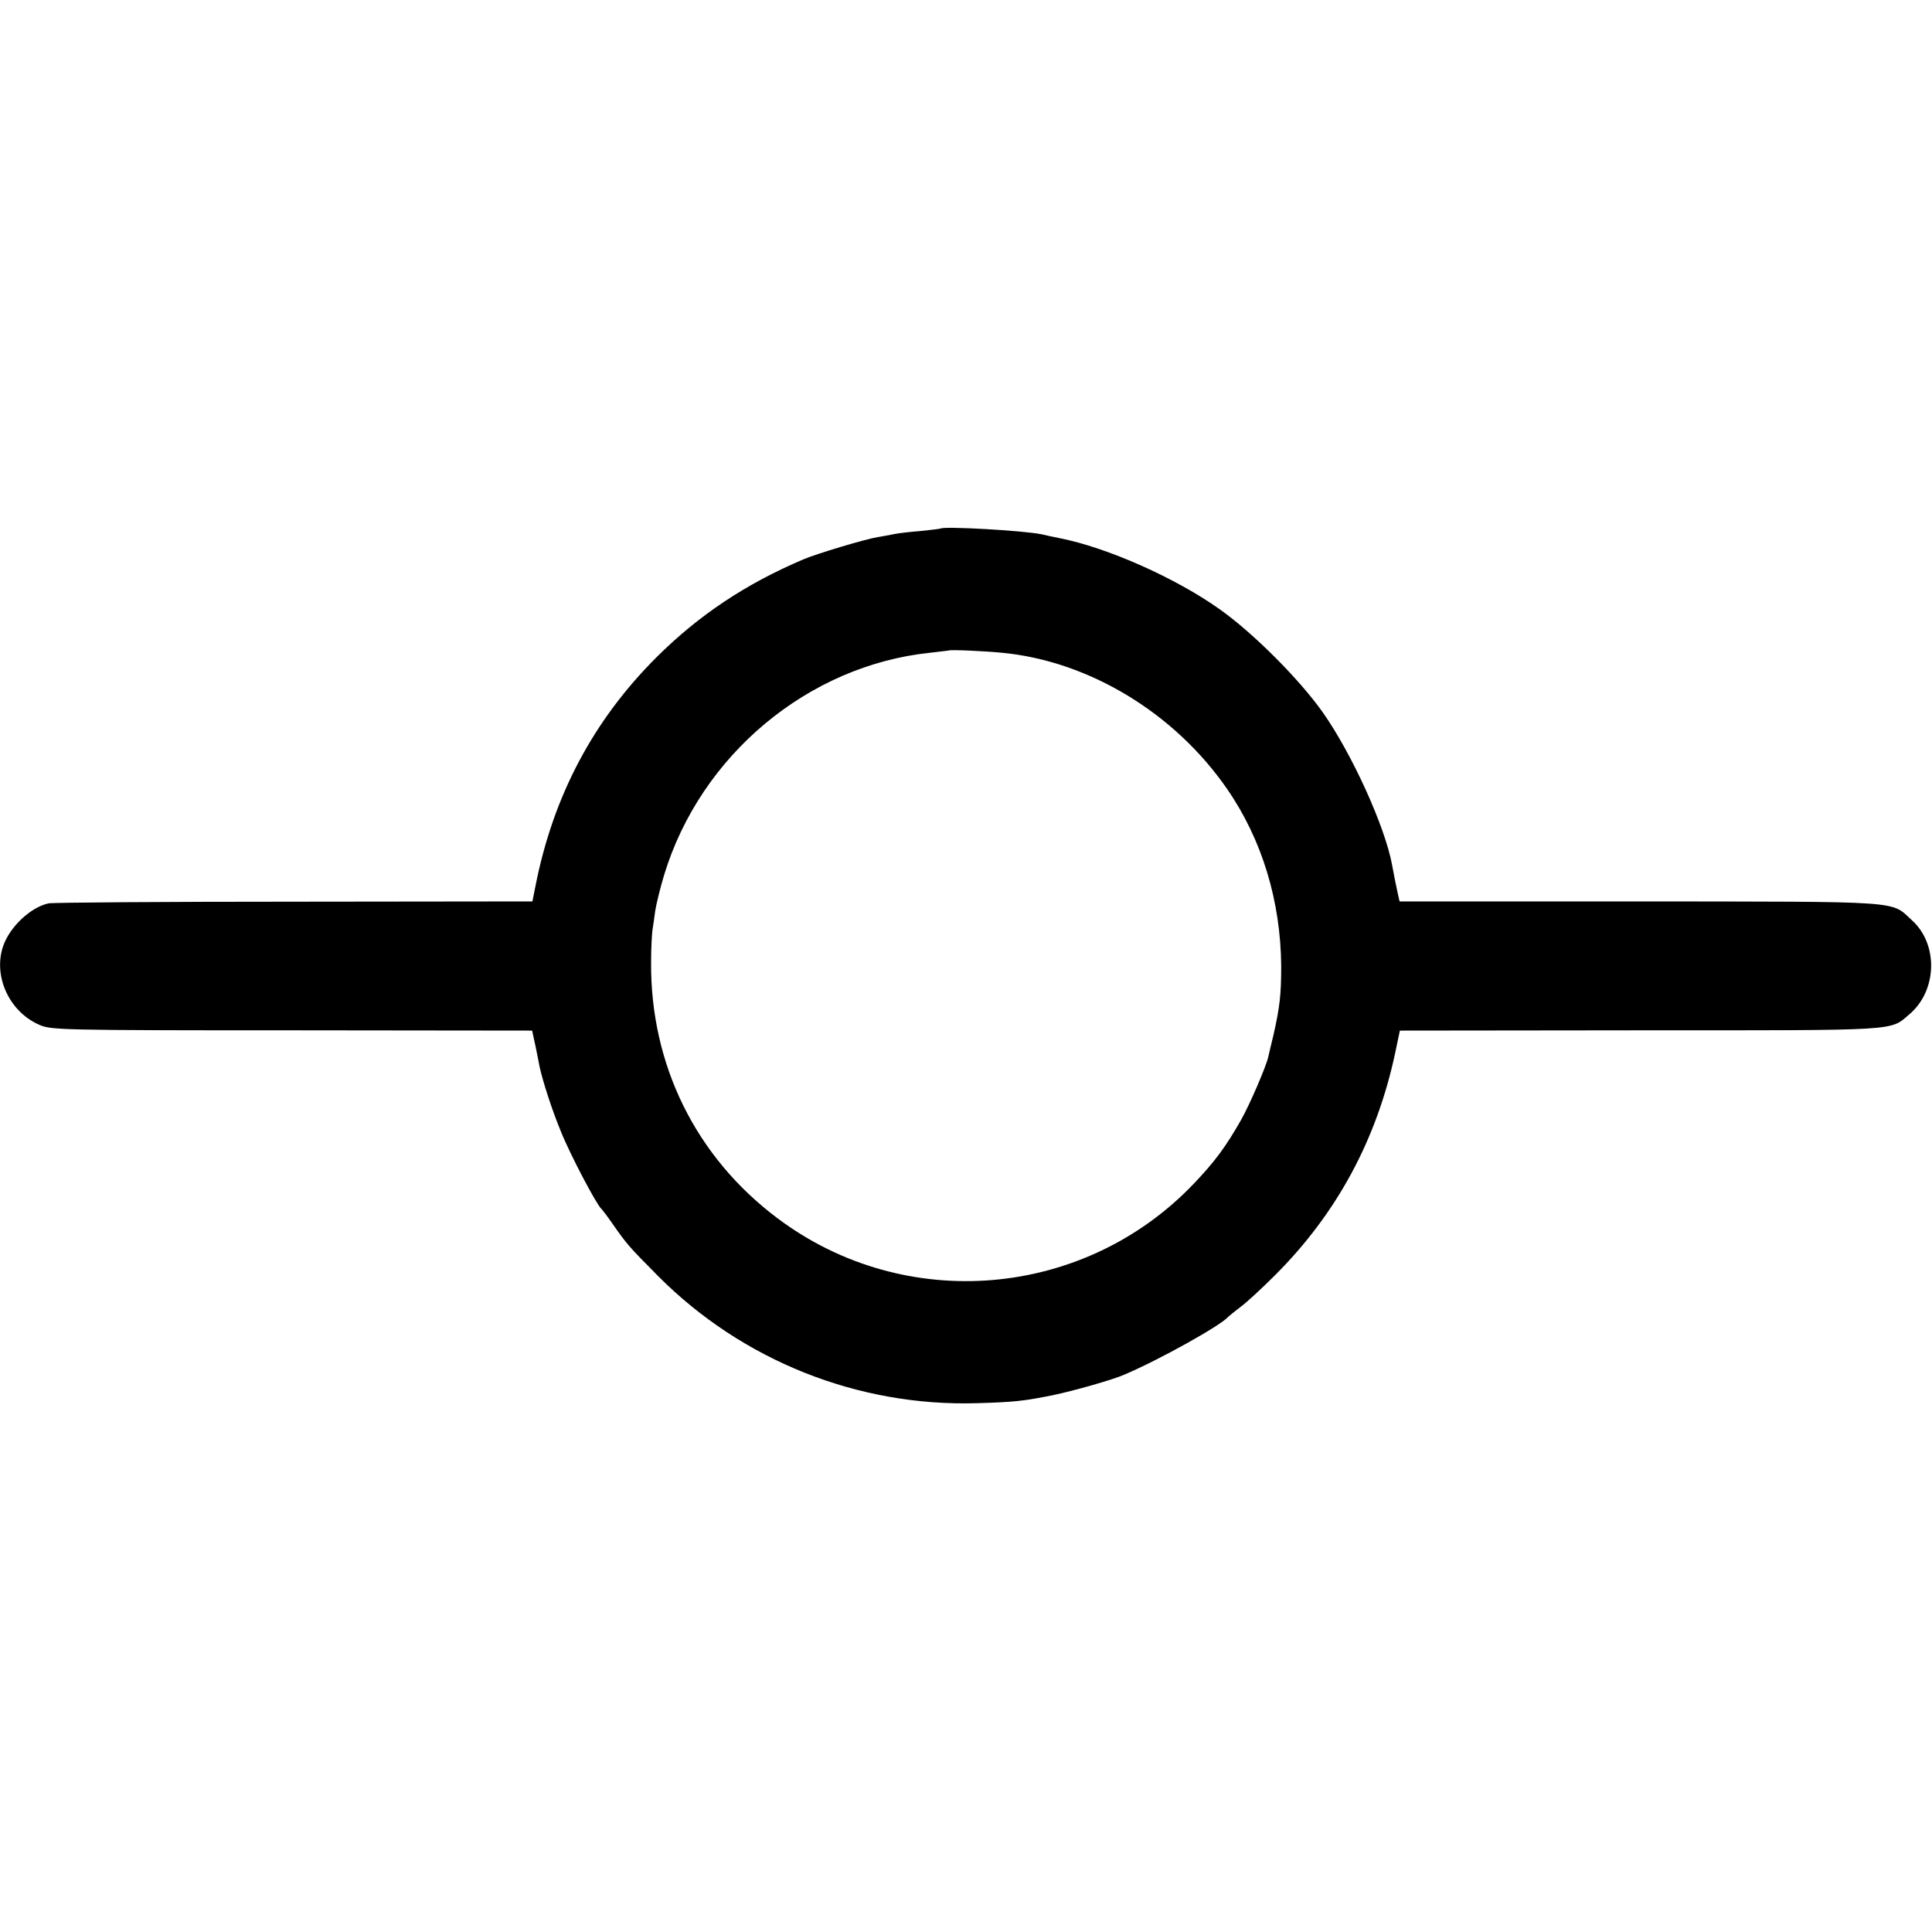 <?xml version="1.0" standalone="no"?>
<!DOCTYPE svg PUBLIC "-//W3C//DTD SVG 20010904//EN"
 "http://www.w3.org/TR/2001/REC-SVG-20010904/DTD/svg10.dtd">
<svg version="1.0" xmlns="http://www.w3.org/2000/svg"
 width="700pt" height="700pt" viewBox="0 0 700 700"
 preserveAspectRatio="xMidYMid meet">
<g transform="translate(0,700) scale(0.1,-0.1)"
fill="#000000" stroke="none">
<path d="M3408 5085 c-2 -1 -34 -5 -73 -9 -38 -3 -81 -8 -95 -11 -14 -3 -41
-8 -60 -11 -44 -7 -224 -61 -270 -81 -209 -89 -378 -202 -530 -353 -231 -230
-376 -505 -440 -831 l-11 -55 -862 -1 c-474 0 -875 -3 -891 -6 -65 -14 -141
-85 -165 -156 -36 -108 22 -235 129 -283 44 -20 64 -21 917 -21 l871 -1 13
-60 c7 -34 13 -65 14 -71 12 -54 45 -157 77 -234 33 -83 130 -267 147 -281 3
-3 22 -27 41 -55 52 -74 57 -80 165 -189 305 -306 724 -473 1155 -460 137 4
170 8 275 29 76 16 218 56 260 75 125 53 351 179 375 209 3 3 23 19 45 36 22
16 78 68 125 115 224 224 368 491 435 805 l17 81 872 1 c950 0 902 -3 974 58
101 85 106 254 9 341 -78 71 -17 67 -984 68 l-872 0 -6 26 c-7 32 -14 67 -21
105 -25 139 -146 405 -252 555 -86 121 -251 286 -372 372 -160 114 -408 224
-580 258 -25 5 -54 11 -65 14 -68 14 -356 30 -367 21z m222 -450 c316 -30 627
-219 817 -495 126 -183 193 -405 195 -640 0 -103 -5 -149 -28 -250 -9 -36 -17
-72 -19 -80 -8 -35 -66 -170 -98 -227 -55 -97 -95 -151 -170 -230 -398 -419
-1048 -474 -1510 -127 -296 222 -461 556 -458 929 0 50 3 101 5 115 2 14 7 45
10 70 4 25 18 83 32 129 132 435 522 760 964 806 36 4 66 8 67 8 3 4 132 -2
193 -8z"/>
</g>
</svg>
